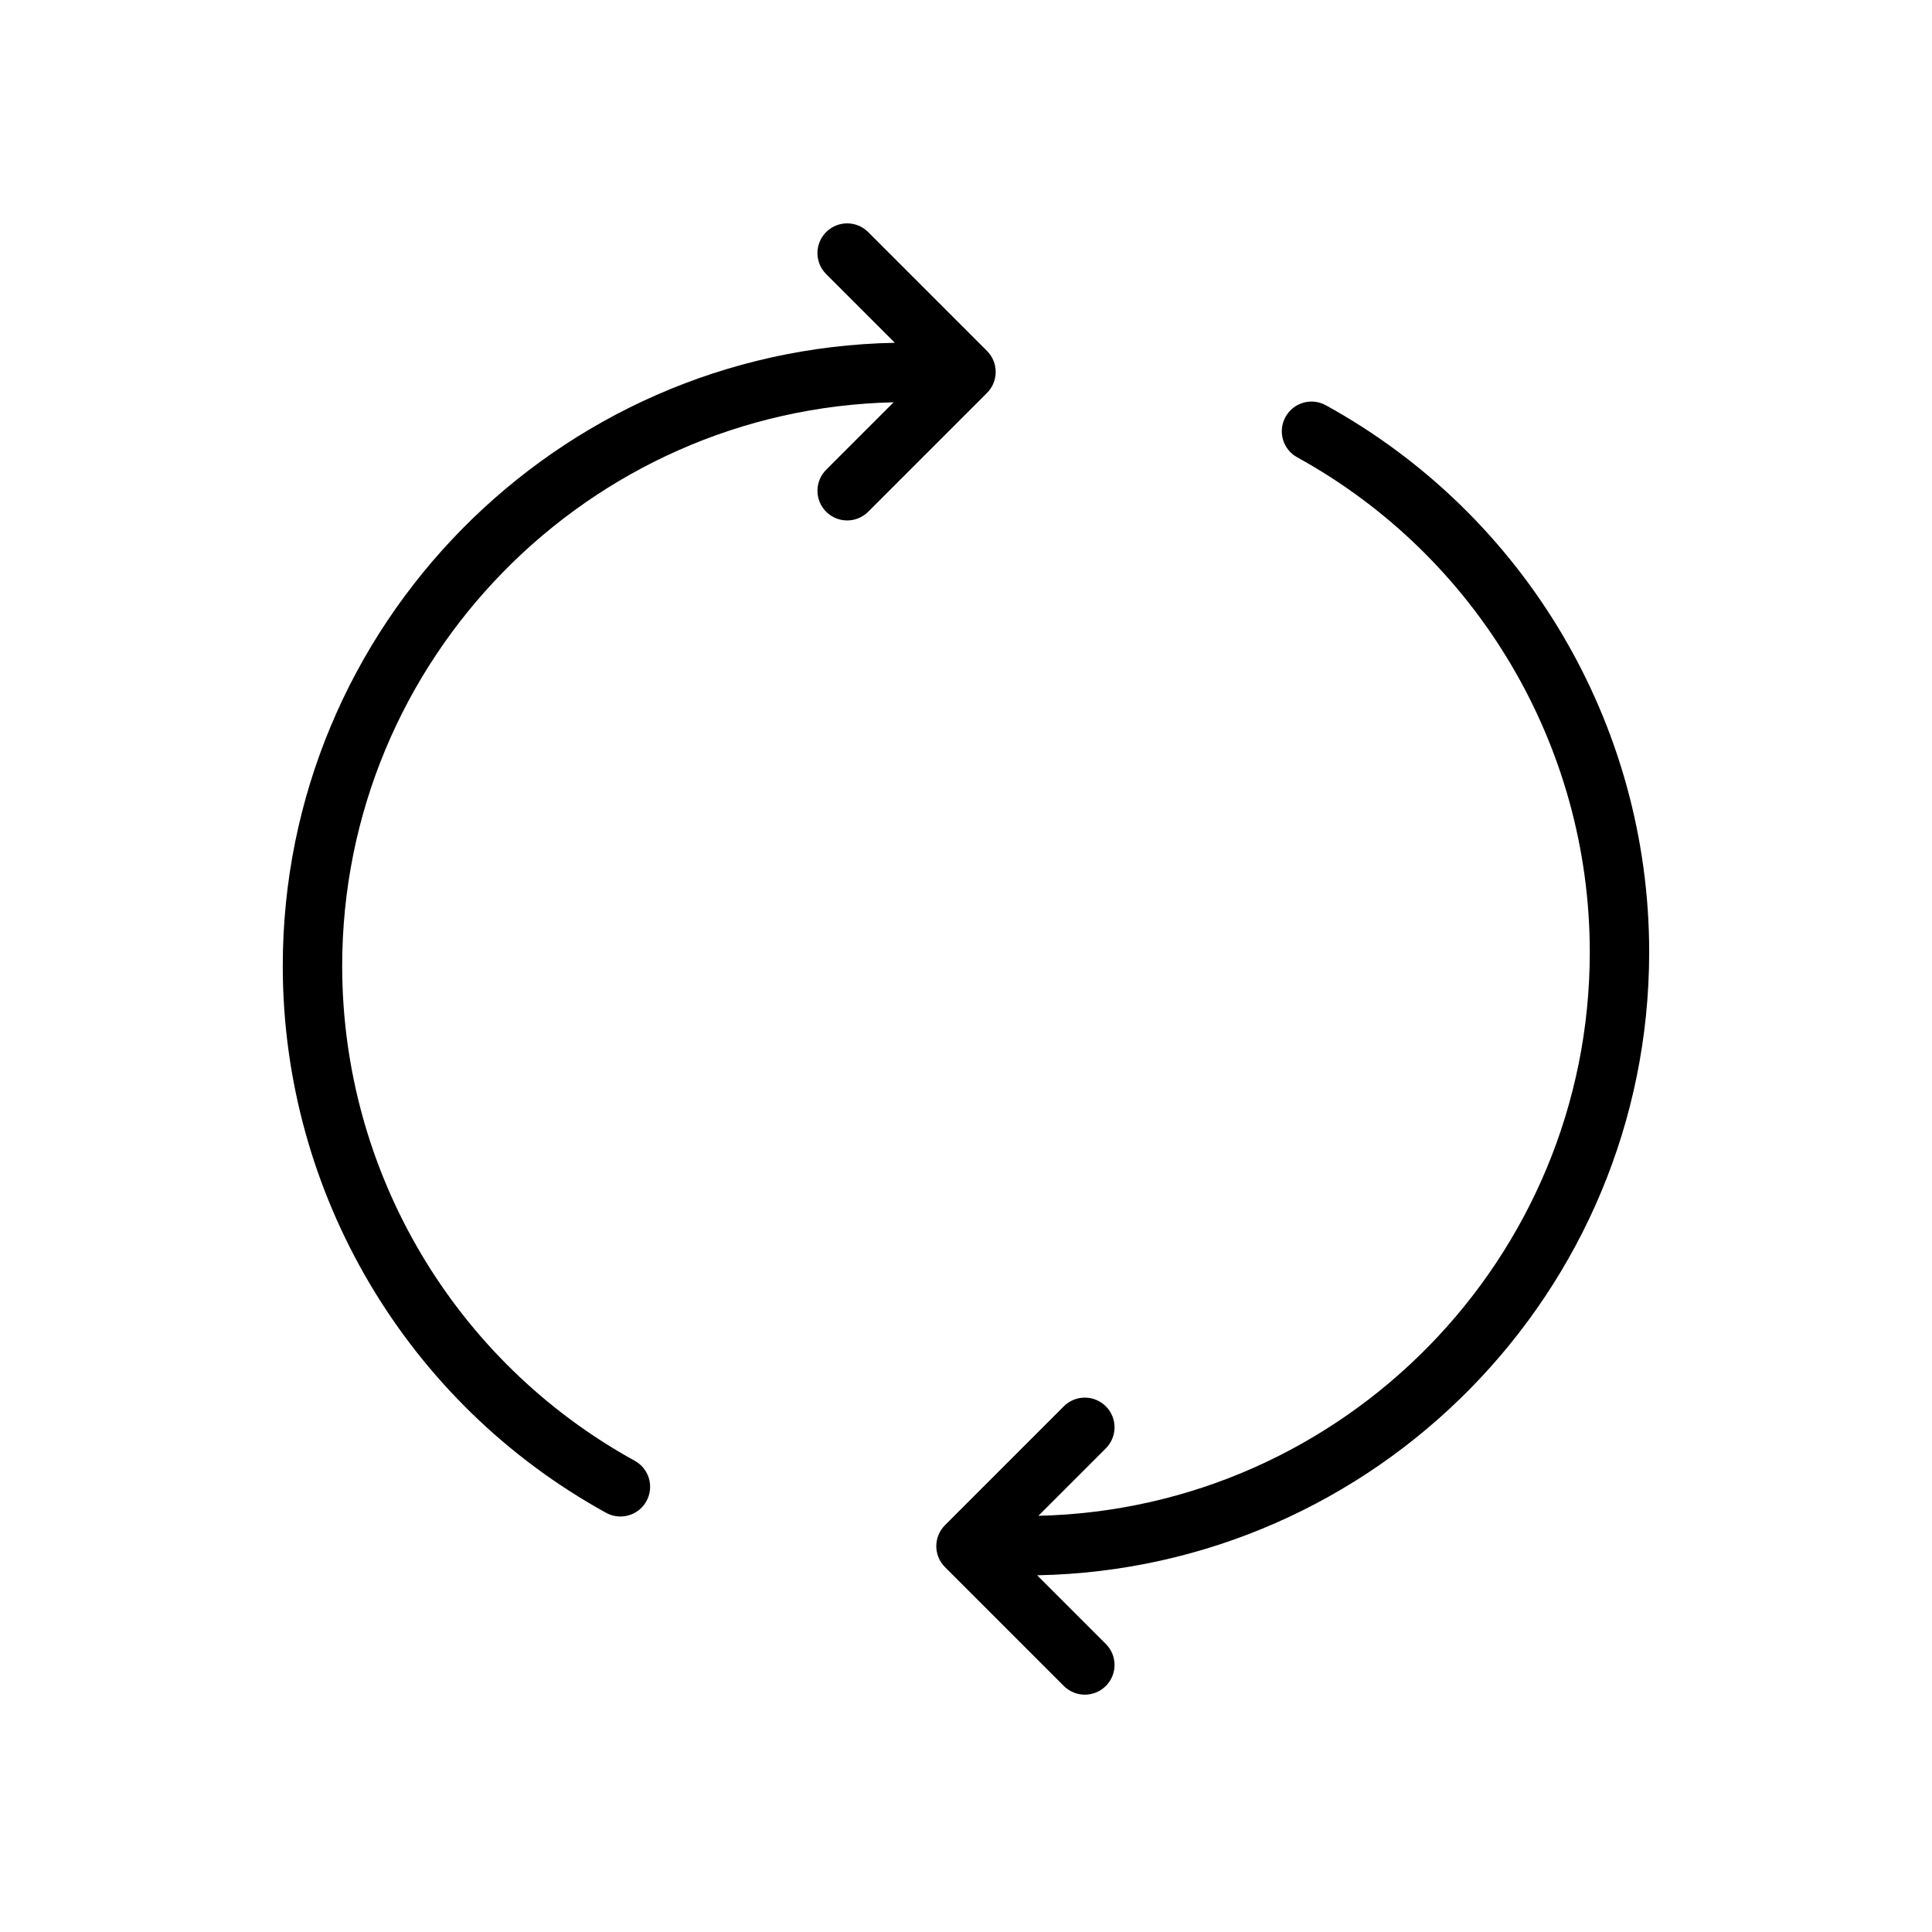 <?xml version="1.0" encoding="UTF-8"?>
<!-- The Best Svg Icon site in the world: iconSvg.co, Visit us! https://iconsvg.co -->
<svg fill="#000000" width="800px" height="800px" version="1.1" viewBox="144 144 512 512" xmlns="http://www.w3.org/2000/svg">
 <g>
  <path d="m405.56 236.99-31.488-31.488c-3.078-3.078-8.055-3.078-11.133 0s-3.078 8.055 0 11.133l18.207 18.207c-89.715 1.676-162.21 75.043-162.21 165.16 0 60.285 32.836 115.81 85.688 144.91 1.203 0.66 2.504 0.977 3.785 0.977 2.777 0 5.473-1.473 6.902-4.078 2.102-3.809 0.707-8.598-3.102-10.691-47.82-26.328-77.527-76.574-77.527-131.12 0-81.309 65.258-147.55 146.14-149.39l-17.879 17.879c-3.078 3.078-3.078 8.055 0 11.133 1.535 1.531 3.551 2.301 5.566 2.301s4.031-0.77 5.566-2.305l31.488-31.488c3.074-3.078 3.074-8.055-0.004-11.133z"/>
  <path d="m581.05 396.31c0-60.285-32.836-115.81-85.688-144.91-3.809-2.109-8.605-0.707-10.691 3.102-2.102 3.809-0.707 8.598 3.102 10.691 47.824 26.336 77.535 76.574 77.535 131.12 0 81.309-65.258 147.55-146.13 149.39l17.879-17.879c3.078-3.078 3.078-8.055 0-11.133-3.078-3.078-8.055-3.078-11.133 0l-31.488 31.488c-3.078 3.078-3.078 8.055 0 11.133l31.488 31.488c1.535 1.535 3.551 2.305 5.566 2.305s4.031-0.77 5.566-2.305c3.078-3.078 3.078-8.055 0-11.133l-18.199-18.199c89.691-1.68 162.19-75.047 162.19-165.16z"/>
 </g>
</svg>
